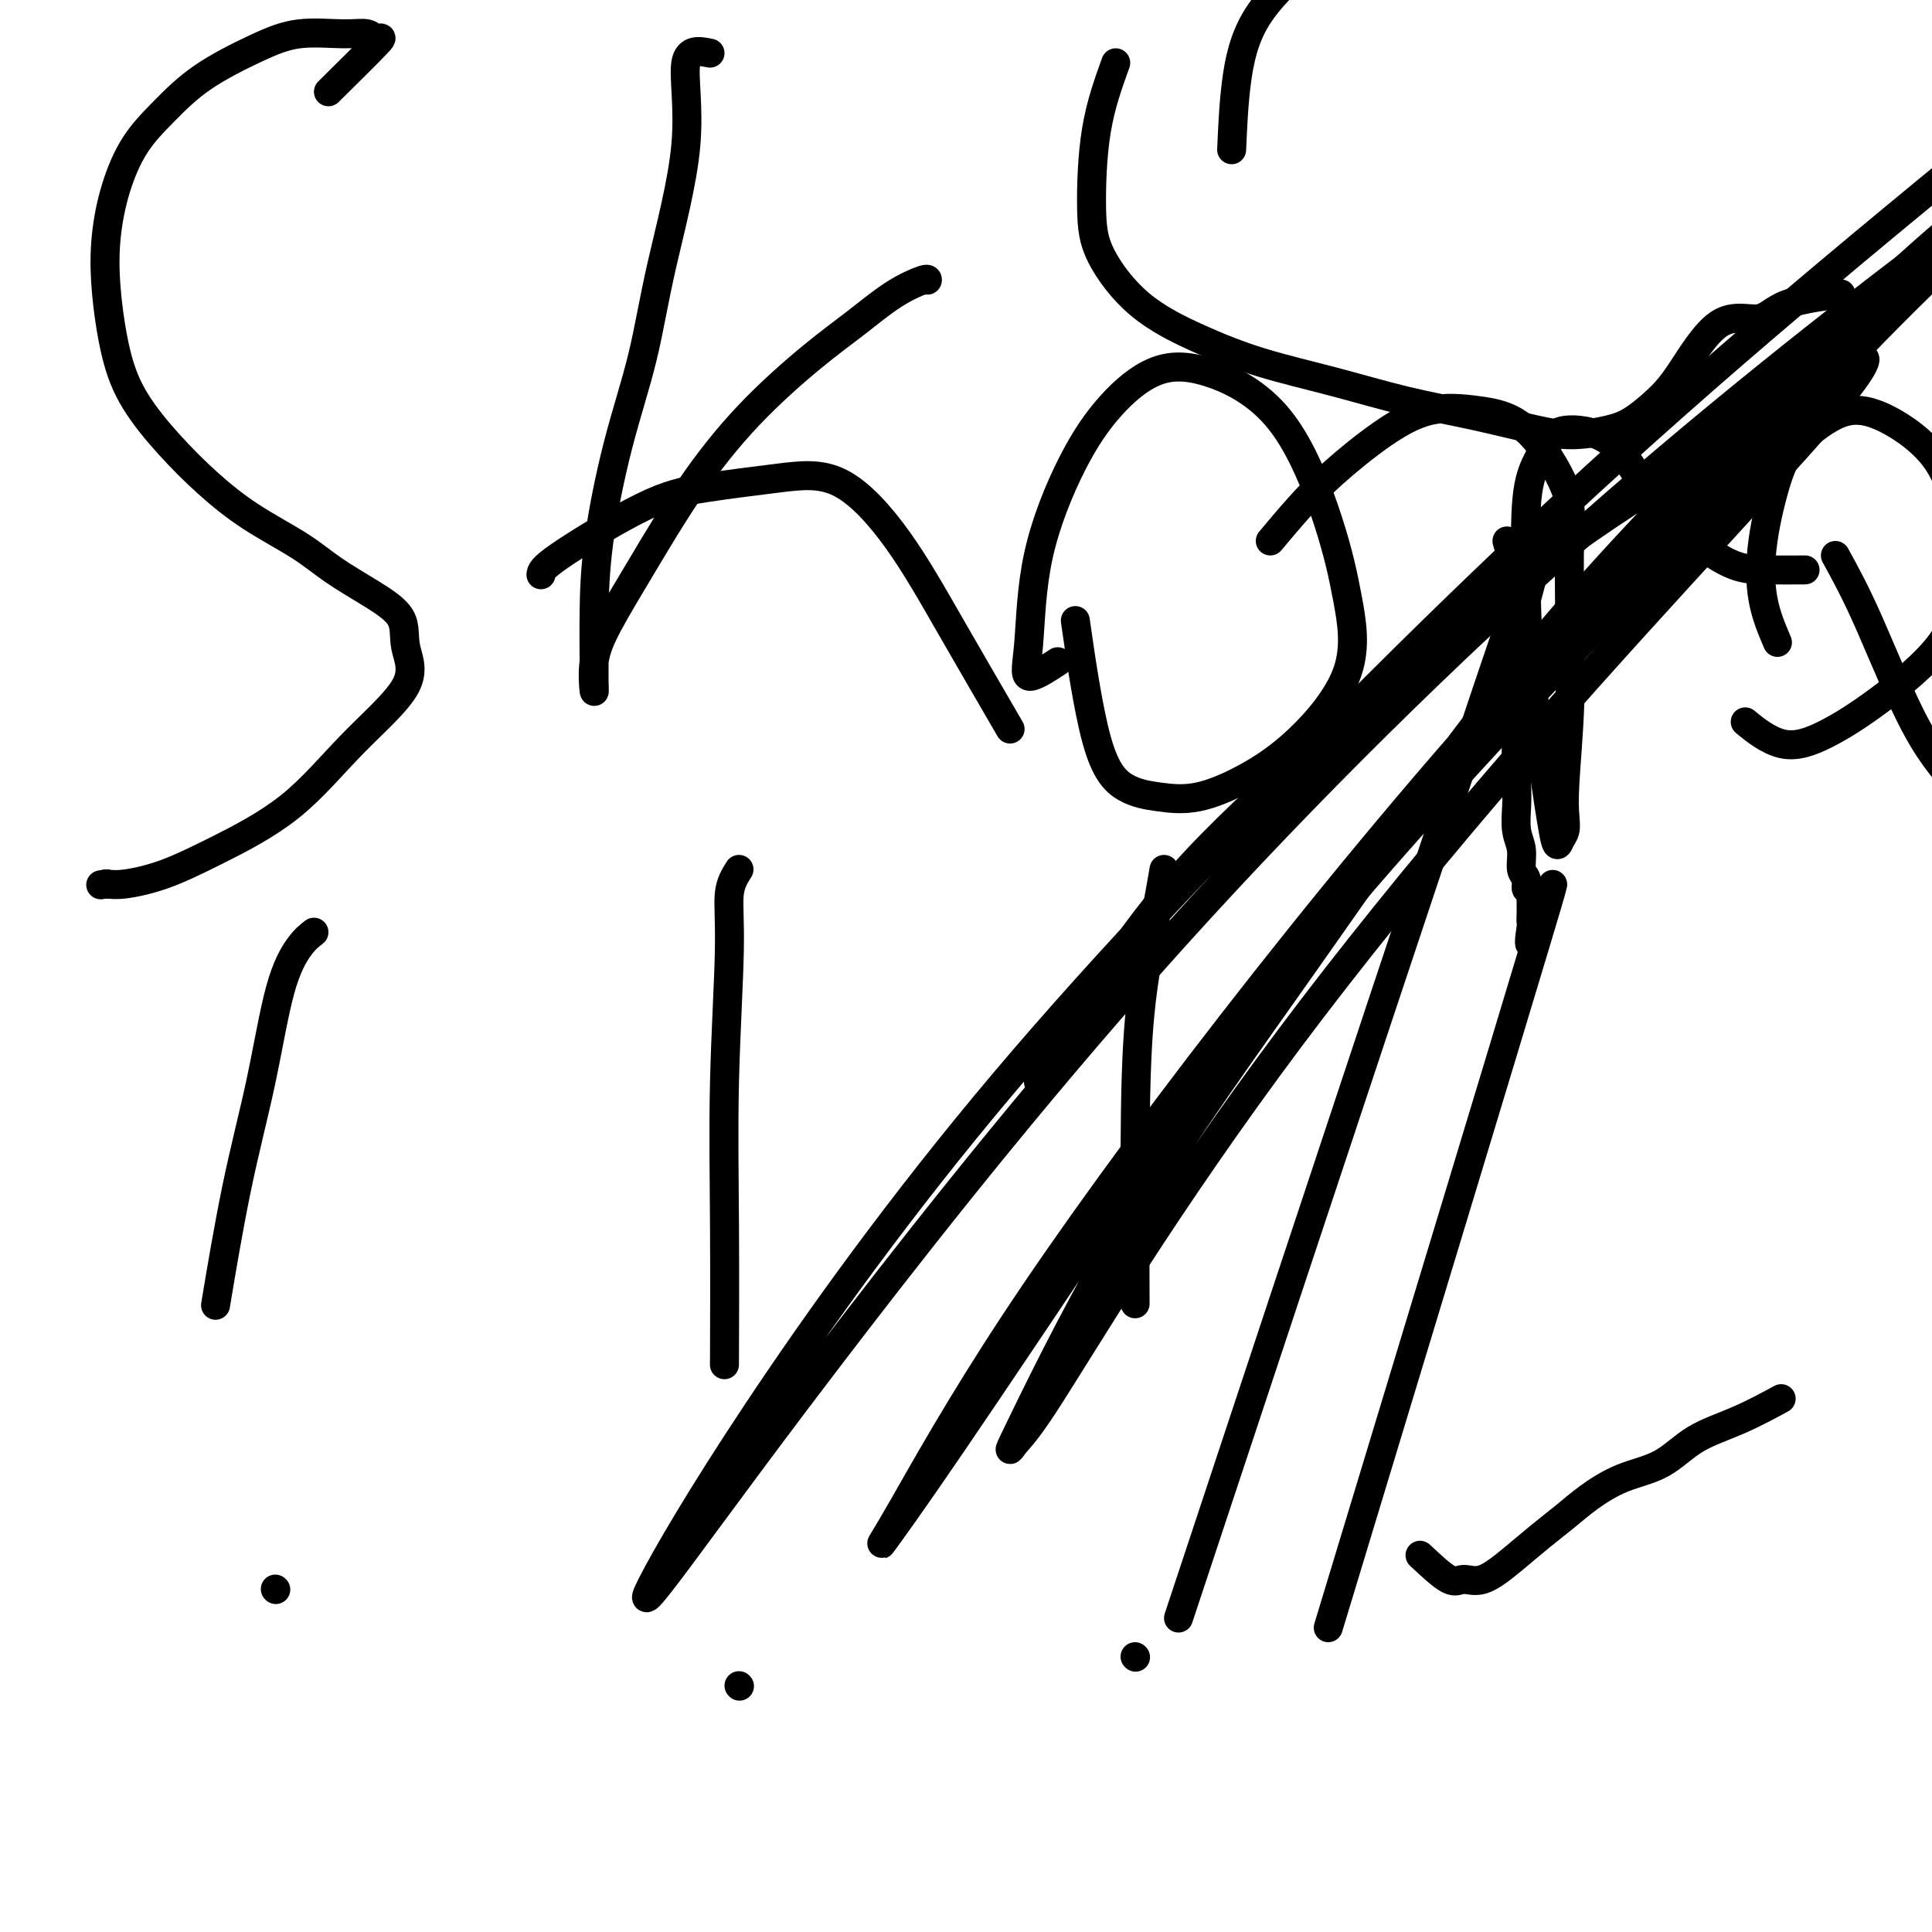 <svg viewBox='0 0 400 400' version='1.1' xmlns='http://www.w3.org/2000/svg' xmlns:xlink='http://www.w3.org/1999/xlink'><g fill='none' stroke='#000000' stroke-width='6' stroke-linecap='round' stroke-linejoin='round'><path d='M68,19c4.191,-4.145 8.381,-8.289 10,-10c1.619,-1.711 0.665,-0.988 0,-1c-0.665,-0.012 -1.043,-0.761 -2,-1c-0.957,-0.239 -2.495,0.030 -5,0c-2.505,-0.030 -5.979,-0.360 -9,0c-3.021,0.360 -5.589,1.411 -9,3c-3.411,1.589 -7.663,3.716 -11,6c-3.337,2.284 -5.757,4.726 -8,7c-2.243,2.274 -4.309,4.380 -6,7c-1.691,2.620 -3.007,5.754 -4,9c-0.993,3.246 -1.661,6.602 -2,10c-0.339,3.398 -0.348,6.836 0,11c0.348,4.164 1.053,9.053 2,13c0.947,3.947 2.135,6.953 4,10c1.865,3.047 4.407,6.134 7,9c2.593,2.866 5.237,5.511 8,8c2.763,2.489 5.645,4.821 9,7c3.355,2.179 7.184,4.205 10,6c2.816,1.795 4.619,3.360 7,5c2.381,1.640 5.338,3.356 8,5c2.662,1.644 5.028,3.217 6,5c0.972,1.783 0.550,3.778 1,6c0.450,2.222 1.772,4.671 0,8c-1.772,3.329 -6.638,7.537 -11,12c-4.362,4.463 -8.221,9.182 -13,13c-4.779,3.818 -10.477,6.735 -15,9c-4.523,2.265 -7.872,3.879 -11,5c-3.128,1.121 -6.037,1.749 -8,2c-1.963,0.251 -2.982,0.126 -4,0'/><path d='M22,183c-2.000,0.333 -1.000,0.167 0,0'/><path d='M147,11c-2.241,-0.446 -4.482,-0.893 -5,2c-0.518,2.893 0.688,9.124 0,17c-0.688,7.876 -3.270,17.396 -5,25c-1.730,7.604 -2.607,13.290 -4,19c-1.393,5.710 -3.302,11.443 -5,18c-1.698,6.557 -3.187,13.937 -4,20c-0.813,6.063 -0.952,10.809 -1,15c-0.048,4.191 -0.007,7.827 0,10c0.007,2.173 -0.022,2.883 0,4c0.022,1.117 0.094,2.641 0,2c-0.094,-0.641 -0.352,-3.446 0,-6c0.352,-2.554 1.316,-4.856 3,-8c1.684,-3.144 4.089,-7.129 7,-12c2.911,-4.871 6.328,-10.627 10,-16c3.672,-5.373 7.601,-10.361 12,-15c4.399,-4.639 9.270,-8.928 13,-12c3.730,-3.072 6.320,-4.928 9,-7c2.680,-2.072 5.450,-4.359 8,-6c2.550,-1.641 4.879,-2.634 6,-3c1.121,-0.366 1.035,-0.105 1,0c-0.035,0.105 -0.017,0.052 0,0'/><path d='M112,119c0.060,-0.666 0.121,-1.332 4,-4c3.879,-2.668 11.577,-7.338 17,-10c5.423,-2.662 8.572,-3.317 13,-4c4.428,-0.683 10.134,-1.396 15,-2c4.866,-0.604 8.892,-1.101 13,1c4.108,2.101 8.297,6.800 12,12c3.703,5.200 6.920,10.900 11,18c4.080,7.100 9.023,15.600 11,19c1.977,3.400 0.989,1.700 0,0'/><path d='M219,137c-2.519,1.647 -5.038,3.293 -6,3c-0.962,-0.293 -0.369,-2.527 0,-7c0.369,-4.473 0.512,-11.186 2,-18c1.488,-6.814 4.319,-13.729 7,-19c2.681,-5.271 5.210,-8.899 8,-12c2.790,-3.101 5.839,-5.677 9,-7c3.161,-1.323 6.434,-1.393 11,0c4.566,1.393 10.424,4.250 15,10c4.576,5.750 7.870,14.393 10,21c2.130,6.607 3.097,11.179 4,16c0.903,4.821 1.742,9.891 0,15c-1.742,5.109 -6.064,10.255 -10,14c-3.936,3.745 -7.486,6.087 -11,8c-3.514,1.913 -6.991,3.395 -10,4c-3.009,0.605 -5.549,0.333 -8,0c-2.451,-0.333 -4.812,-0.729 -7,-2c-2.188,-1.271 -4.205,-3.419 -6,-10c-1.795,-6.581 -3.370,-17.595 -4,-22c-0.630,-4.405 -0.315,-2.203 0,0'/><path d='M255,31c0.206,-4.727 0.411,-9.455 1,-14c0.589,-4.545 1.560,-8.909 4,-13c2.440,-4.091 6.349,-7.909 12,-13c5.651,-5.091 13.043,-11.455 16,-14c2.957,-2.545 1.478,-1.273 0,0'/><path d='M263,112c1.982,-2.369 3.965,-4.737 6,-7c2.035,-2.263 4.123,-4.420 7,-7c2.877,-2.580 6.544,-5.585 10,-8c3.456,-2.415 6.702,-4.242 10,-5c3.298,-0.758 6.649,-0.448 10,0c3.351,0.448 6.703,1.034 10,4c3.297,2.966 6.540,8.312 8,12c1.460,3.688 1.137,5.719 1,10c-0.137,4.281 -0.088,10.813 0,17c0.088,6.187 0.217,12.027 0,18c-0.217,5.973 -0.779,12.077 -1,16c-0.221,3.923 -0.103,5.666 0,7c0.103,1.334 0.189,2.260 0,3c-0.189,0.740 -0.653,1.293 -1,2c-0.347,0.707 -0.578,1.566 -1,0c-0.422,-1.566 -1.036,-5.558 -2,-12c-0.964,-6.442 -2.277,-15.333 -3,-22c-0.723,-6.667 -0.855,-11.111 -1,-17c-0.145,-5.889 -0.302,-13.222 0,-18c0.302,-4.778 1.063,-7.002 2,-9c0.937,-1.998 2.050,-3.771 3,-5c0.950,-1.229 1.736,-1.912 4,-2c2.264,-0.088 6.006,0.421 9,3c2.994,2.579 5.241,7.227 8,11c2.759,3.773 6.029,6.671 9,9c2.971,2.329 5.642,4.088 8,5c2.358,0.912 4.404,0.976 7,1c2.596,0.024 5.742,0.007 7,0c1.258,-0.007 0.629,-0.003 0,0'/><path d='M368,133c-1.196,-2.795 -2.391,-5.589 -3,-9c-0.609,-3.411 -0.630,-7.438 0,-12c0.630,-4.562 1.911,-9.660 3,-13c1.089,-3.340 1.986,-4.921 4,-7c2.014,-2.079 5.143,-4.655 8,-6c2.857,-1.345 5.441,-1.457 9,0c3.559,1.457 8.095,4.485 11,8c2.905,3.515 4.181,7.518 5,12c0.819,4.482 1.181,9.443 1,14c-0.181,4.557 -0.904,8.709 -4,13c-3.096,4.291 -8.564,8.722 -13,12c-4.436,3.278 -7.838,5.404 -11,7c-3.162,1.596 -6.082,2.660 -9,2c-2.918,-0.660 -5.834,-3.046 -7,-4c-1.166,-0.954 -0.583,-0.477 0,0'/><path d='M380,115c2.065,3.756 4.131,7.512 7,14c2.869,6.488 6.542,15.708 10,22c3.458,6.292 6.702,9.655 8,11c1.298,1.345 0.649,0.673 0,0'/><path d='M65,193c-0.904,0.694 -1.809,1.387 -3,3c-1.191,1.613 -2.670,4.145 -4,9c-1.330,4.855 -2.511,12.033 -4,19c-1.489,6.967 -3.285,13.722 -5,22c-1.715,8.278 -3.347,18.079 -4,22c-0.653,3.921 -0.326,1.960 0,0'/><path d='M57,329c0.000,0.000 0.100,0.100 0.1,0.1'/><path d='M153,180c-0.876,1.385 -1.751,2.771 -2,5c-0.249,2.229 0.129,5.302 0,12c-0.129,6.698 -0.767,17.022 -1,27c-0.233,9.978 -0.063,19.609 0,30c0.063,10.391 0.018,21.540 0,26c-0.018,4.460 -0.009,2.230 0,0'/><path d='M153,349c0.000,0.000 0.100,0.100 0.1,0.1'/><path d='M241,180c-0.536,3.115 -1.072,6.230 -2,11c-0.928,4.770 -2.249,11.196 -3,19c-0.751,7.804 -0.933,16.986 -1,28c-0.067,11.014 -0.019,23.861 0,29c0.019,5.139 0.010,2.569 0,0'/><path d='M235,343c0.000,0.000 0.100,0.100 0.1,0.1'/><path d='M312,112c0.000,0.000 2.000,7.000 2,7'/><path d='M244,335c29.585,-89.279 59.171,-178.559 70,-210c10.829,-31.441 2.902,-5.045 0,7c-2.902,12.045 -0.779,9.737 0,11c0.779,1.263 0.213,6.097 0,10c-0.213,3.903 -0.072,6.873 0,9c0.072,2.127 0.076,3.409 0,5c-0.076,1.591 -0.232,3.492 0,5c0.232,1.508 0.850,2.624 1,4c0.150,1.376 -0.170,3.012 0,4c0.170,0.988 0.830,1.329 1,2c0.170,0.671 -0.151,1.672 0,2c0.151,0.328 0.773,-0.016 1,0c0.227,0.016 0.061,0.391 0,1c-0.061,0.609 -0.015,1.451 0,2c0.015,0.549 -0.001,0.804 0,1c0.001,0.196 0.018,0.333 0,1c-0.018,0.667 -0.071,1.864 0,2c0.071,0.136 0.266,-0.788 0,1c-0.266,1.788 -0.995,6.289 1,1c1.995,-5.289 6.713,-20.368 0,2c-6.713,22.368 -24.856,82.184 -43,142'/><path d='M294,322c2.279,2.137 4.559,4.273 6,5c1.441,0.727 2.044,0.043 3,0c0.956,-0.043 2.266,0.555 4,0c1.734,-0.555 3.892,-2.263 6,-4c2.108,-1.737 4.166,-3.502 6,-5c1.834,-1.498 3.446,-2.729 5,-4c1.554,-1.271 3.052,-2.583 5,-4c1.948,-1.417 4.348,-2.941 7,-4c2.652,-1.059 5.556,-1.654 8,-3c2.444,-1.346 4.428,-3.443 7,-5c2.572,-1.557 5.731,-2.573 9,-4c3.269,-1.427 6.648,-3.265 8,-4c1.352,-0.735 0.676,-0.368 0,0'/><path d='M231,13c-1.561,4.340 -3.123,8.680 -4,14c-0.877,5.320 -1.071,11.619 -1,16c0.071,4.381 0.406,6.842 2,10c1.594,3.158 4.447,7.013 8,10c3.553,2.987 7.805,5.106 12,7c4.195,1.894 8.332,3.561 13,5c4.668,1.439 9.866,2.649 15,4c5.134,1.351 10.203,2.843 15,4c4.797,1.157 9.321,1.980 14,3c4.679,1.020 9.514,2.237 13,3c3.486,0.763 5.622,1.071 8,1c2.378,-0.071 4.996,-0.522 7,-1c2.004,-0.478 3.393,-0.983 5,-2c1.607,-1.017 3.430,-2.545 5,-4c1.570,-1.455 2.885,-2.839 5,-6c2.115,-3.161 5.031,-8.101 8,-10c2.969,-1.899 5.992,-0.756 8,-1c2.008,-0.244 3.002,-1.873 6,-3c2.998,-1.127 7.999,-1.750 10,-2c2.001,-0.250 1.000,-0.125 0,0'/><path d='M215,224c3.650,-5.926 7.301,-11.852 12,-19c4.699,-7.148 10.447,-15.519 18,-24c7.553,-8.481 16.912,-17.070 27,-26c10.088,-8.930 20.907,-18.199 32,-27c11.093,-8.801 22.462,-17.135 33,-24c10.538,-6.865 20.245,-12.262 28,-17c7.755,-4.738 13.557,-8.817 17,-11c3.443,-2.183 4.528,-2.469 4,-1c-0.528,1.469 -2.670,4.693 -9,12c-6.330,7.307 -16.850,18.695 -29,32c-12.150,13.305 -25.930,28.525 -40,45c-14.070,16.475 -28.430,34.204 -41,51c-12.570,16.796 -23.351,32.659 -32,46c-8.649,13.341 -15.167,24.159 -19,30c-3.833,5.841 -4.983,6.705 -6,8c-1.017,1.295 -1.902,3.020 2,-5c3.902,-8.020 12.592,-25.784 23,-43c10.408,-17.216 22.536,-33.884 36,-53c13.464,-19.116 28.265,-40.679 44,-60c15.735,-19.321 32.404,-36.398 48,-52c15.596,-15.602 30.117,-29.727 40,-38c9.883,-8.273 15.127,-10.692 19,-13c3.873,-2.308 6.375,-4.505 -1,2c-7.375,6.505 -24.626,21.712 -44,40c-19.374,18.288 -40.872,39.655 -62,63c-21.128,23.345 -41.885,48.667 -60,72c-18.115,23.333 -33.586,44.678 -45,62c-11.414,17.322 -18.771,30.622 -23,38c-4.229,7.378 -5.331,8.832 -4,7c1.331,-1.832 5.095,-6.952 14,-20c8.905,-13.048 22.953,-34.024 37,-55'/><path d='M234,244c16.671,-23.312 32.850,-44.094 52,-66c19.150,-21.906 41.272,-44.938 62,-67c20.728,-22.062 40.061,-43.154 56,-58c15.939,-14.846 28.483,-23.448 36,-29c7.517,-5.552 10.007,-8.055 5,-5c-5.007,3.055 -17.510,11.670 -38,27c-20.490,15.330 -48.967,37.377 -78,63c-29.033,25.623 -58.622,54.824 -85,84c-26.378,29.176 -49.544,58.327 -67,81c-17.456,22.673 -29.200,38.866 -36,48c-6.800,9.134 -8.654,11.208 -6,6c2.654,-5.208 9.815,-17.698 22,-36c12.185,-18.302 29.392,-42.415 51,-68c21.608,-25.585 47.617,-52.641 73,-78c25.383,-25.359 50.142,-49.020 84,-78c33.858,-28.980 76.817,-63.280 94,-77c17.183,-13.720 8.592,-6.860 0,0'/></g>
</svg>